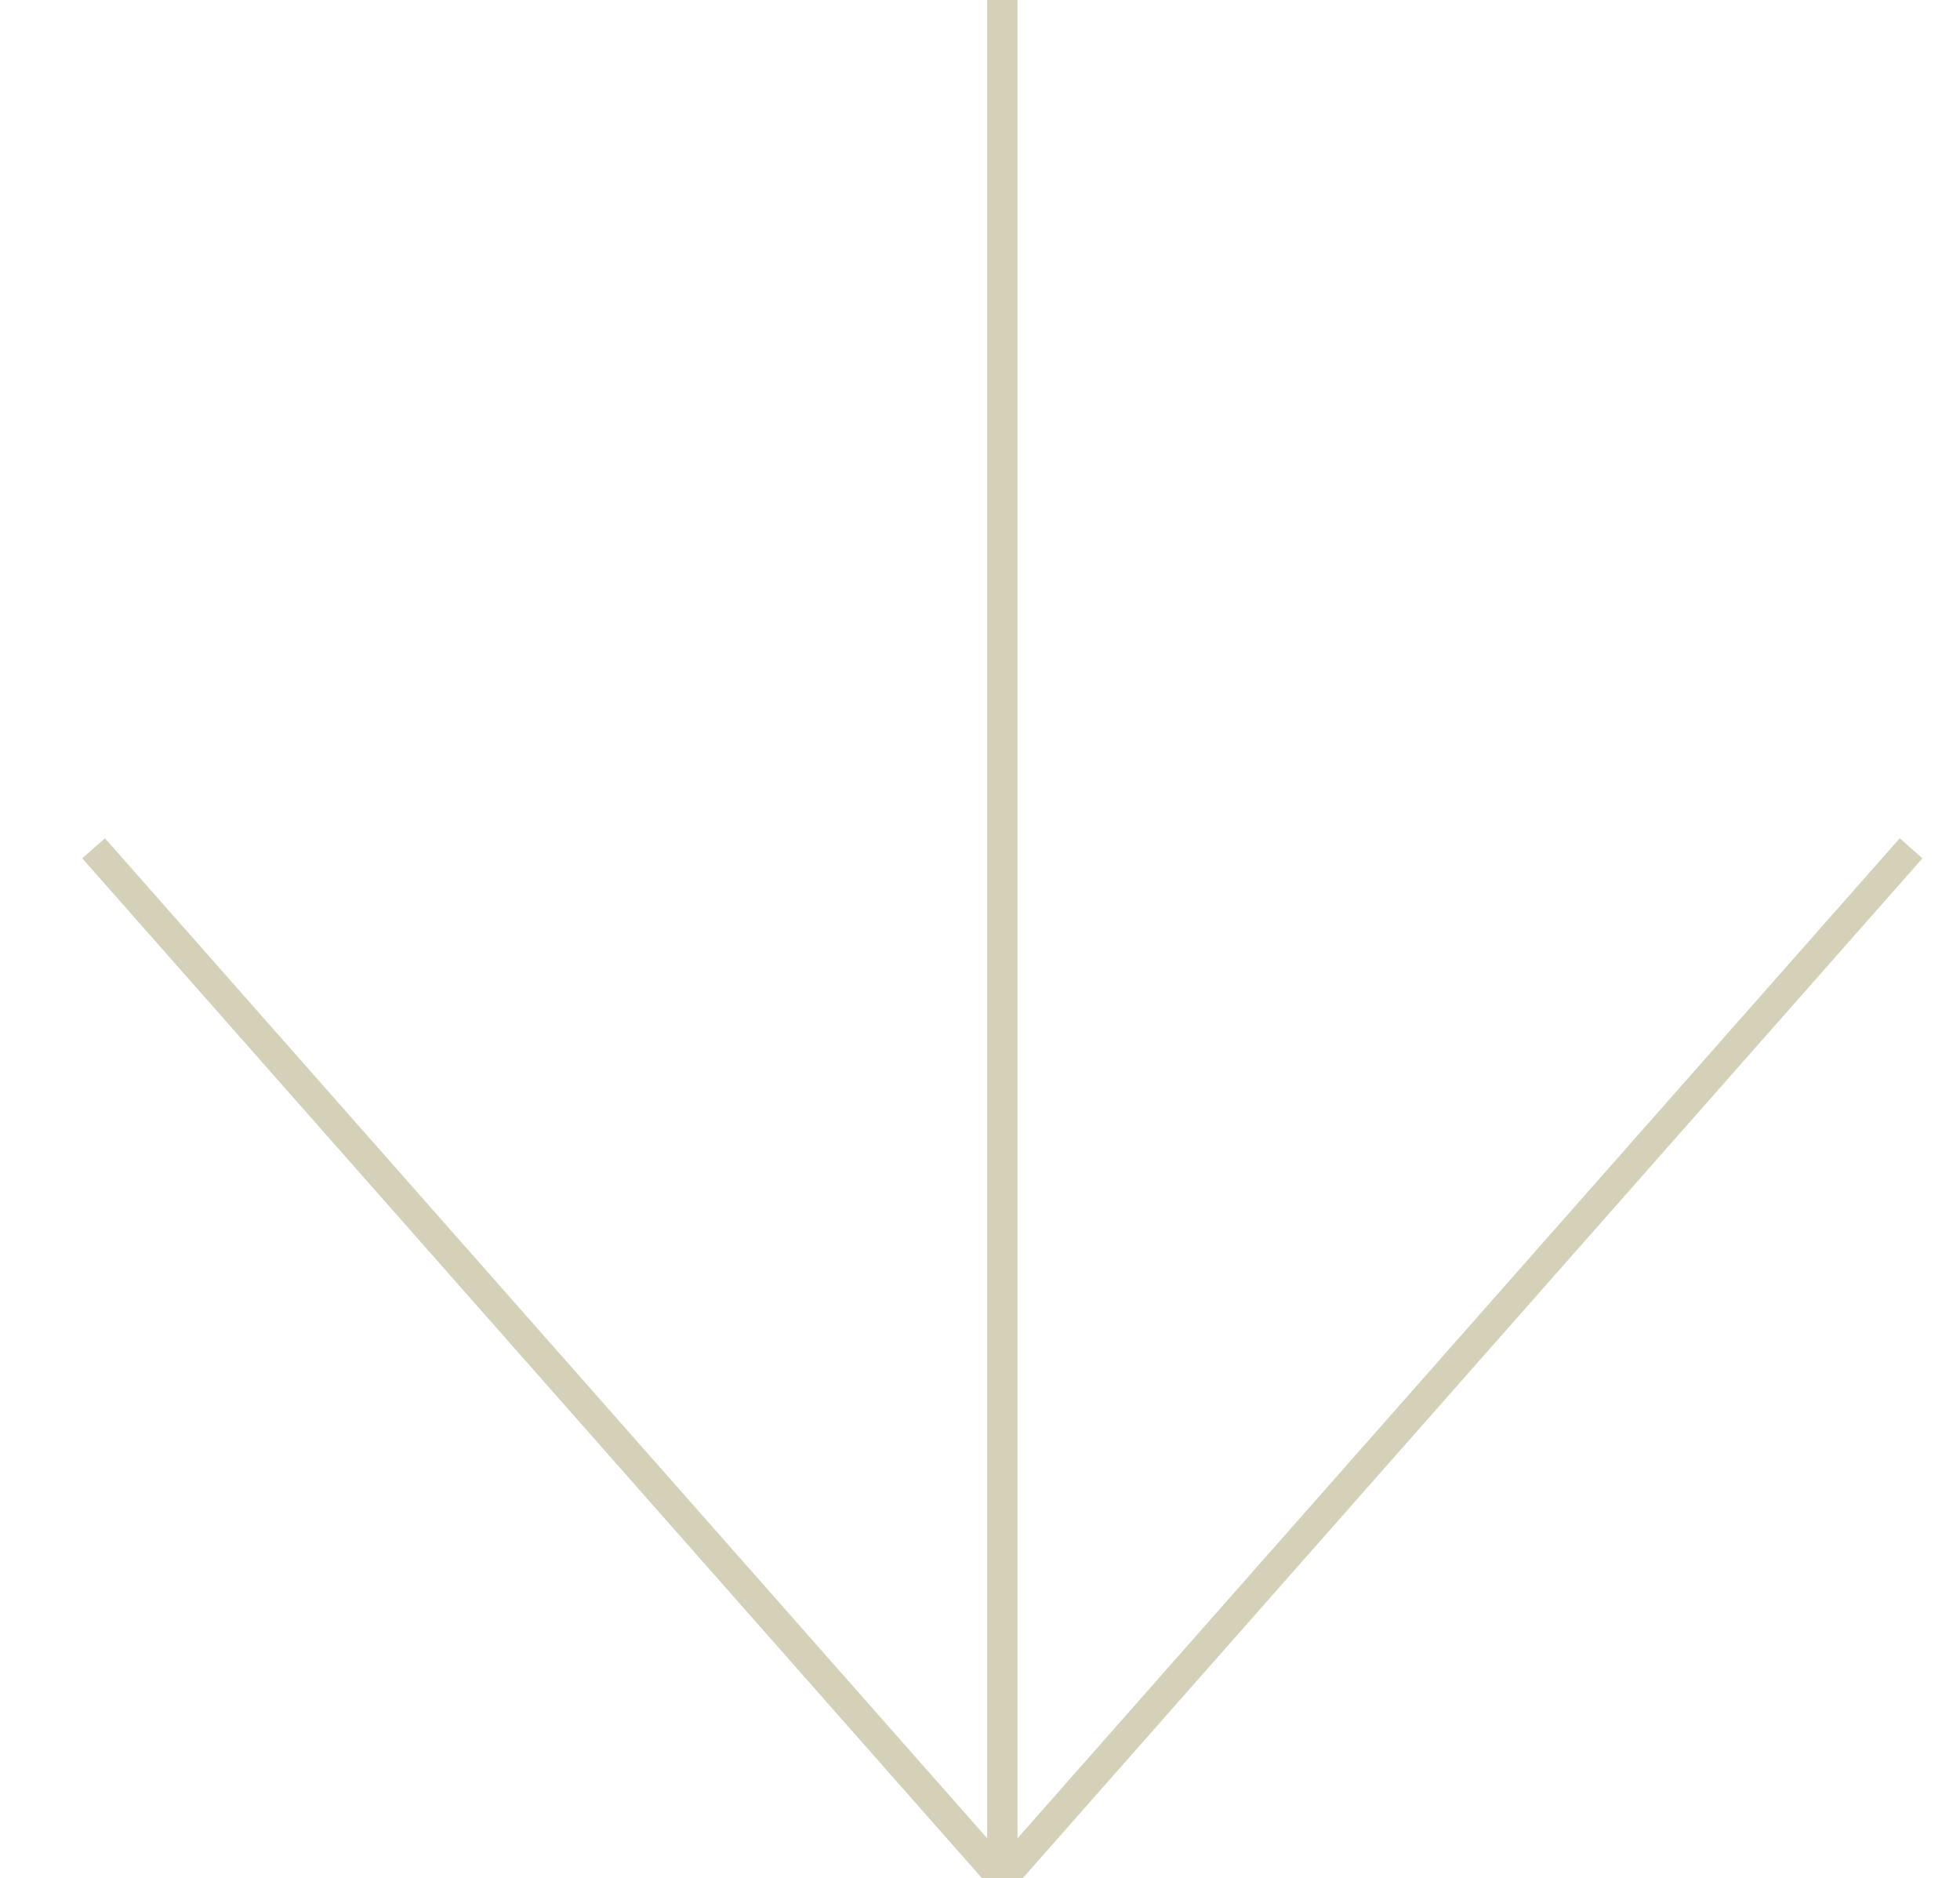 <?xml version="1.0" encoding="UTF-8"?>
<svg id="Layer_1" xmlns="http://www.w3.org/2000/svg" version="1.1" viewBox="0 0 129.41 124">
  <!-- Generator: Adobe Illustrator 29.5.0, SVG Export Plug-In . SVG Version: 2.1.0 Build 137)  -->
  <defs>
    <style>
      .st0 {
        fill: none;
        stroke: #d5d0b8;
        stroke-width: 2px;
      }
    </style>
  </defs>
  <g id="Group_178">
    <line id="Line_8" class="st0" x1="66.18" x2="66.18" y2="124"/>
    <line id="Line_9" class="st0" x1="126.18" y1="56" x2="66.18" y2="124"/>
    <line id="Line_10" class="st0" x1="6.18" y1="56" x2="66.18" y2="124"/>
  </g>
</svg>